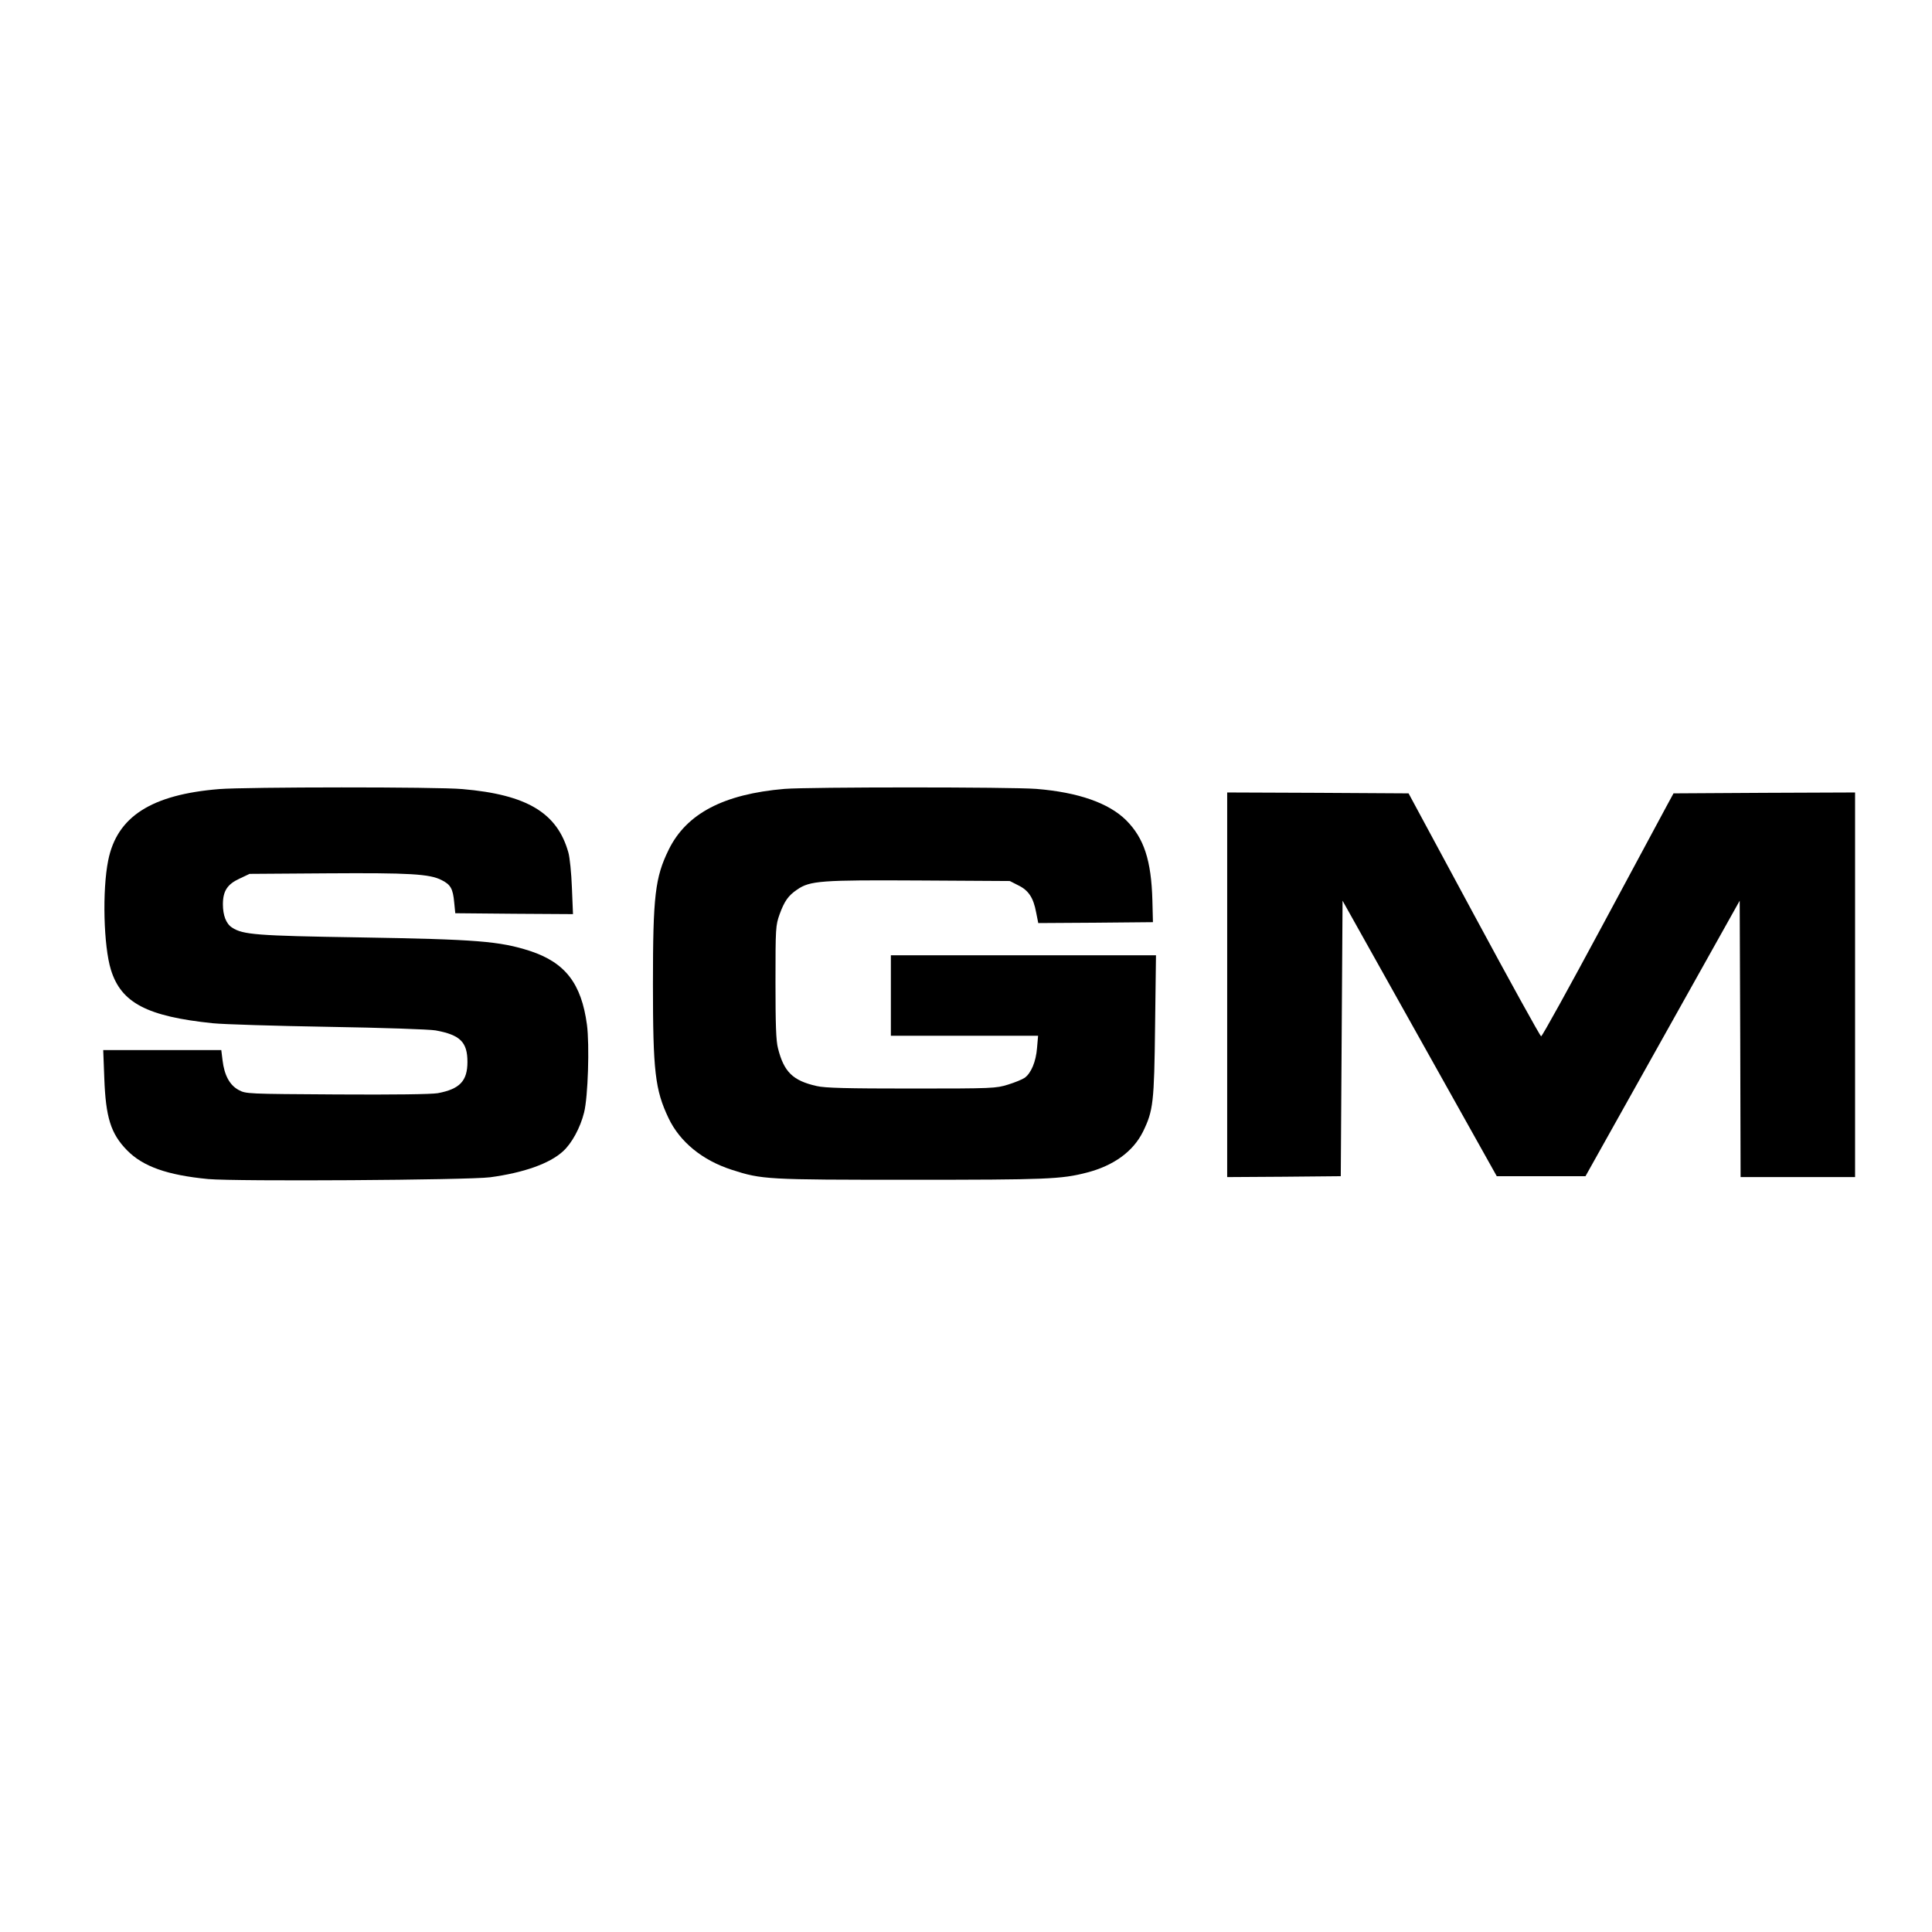 <?xml version="1.0" standalone="no"?>
<!DOCTYPE svg PUBLIC "-//W3C//DTD SVG 20010904//EN"
 "http://www.w3.org/TR/2001/REC-SVG-20010904/DTD/svg10.dtd">
<svg version="1.0" xmlns="http://www.w3.org/2000/svg"
 width="1080pt" height="1080pt" viewBox="0 0 1080 1080"
 preserveAspectRatio="xMidYMid meet">
<g transform="translate(0,1080) scale(0.1,-0.1)"
fill="#000000" stroke="none">
<path d="M1225 6389 c-379 -31 -571 -154 -620 -398 -34 -167 -26 -480 15 -612
57 -185 202 -261 570 -299 58 -6 348 -15 645 -20 301 -5 566 -14 600 -20 137
-25 178 -65 178 -176 0 -107 -43 -152 -166 -175 -37 -6 -240 -9 -565 -7 -502
3 -507 3 -548 25 -50 27 -80 82 -90 166 l-7 57 -330 0 -330 0 6 -157 c8 -219
36 -310 127 -403 89 -91 225 -139 454 -161 157 -14 1453 -6 1576 10 186 25
332 76 407 145 49 44 97 132 118 217 22 86 31 377 16 491 -31 230 -121 347
-318 412 -171 55 -297 65 -958 76 -570 9 -648 15 -708 55 -33 21 -51 68 -51
130 0 74 25 112 92 143 l57 27 434 3 c459 3 573 -3 640 -38 50 -25 63 -48 70
-125 l6 -60 329 -3 329 -2 -6 147 c-3 82 -12 171 -20 198 -62 221 -231 323
-592 354 -140 13 -1210 12 -1360 0z"/>
<path d="M4385 6390 c-340 -29 -548 -138 -647 -340 -76 -155 -88 -258 -88
-750 0 -490 12 -592 87 -750 63 -133 189 -236 353 -289 170 -55 195 -56 1000
-56 761 0 842 3 985 40 151 39 259 118 314 228 58 119 63 162 68 595 l5 392
-741 0 -741 0 0 -225 0 -225 411 0 412 0 -6 -69 c-6 -76 -33 -140 -69 -166
-13 -9 -54 -26 -93 -38 -68 -21 -83 -22 -540 -22 -361 0 -484 3 -530 14 -133
30 -183 79 -216 211 -11 41 -14 134 -14 370 0 303 1 317 23 379 27 74 49 105
98 138 72 50 134 54 683 51 l506 -3 47 -24 c58 -28 85 -70 100 -151 l12 -60
320 2 321 3 -3 120 c-6 226 -47 350 -147 450 -97 96 -267 156 -502 175 -143
11 -1269 11 -1408 0z"/>
<path d="M6860 5295 l0 -1075 318 2 317 3 5 770 5 770 431 -770 431 -770 248
0 248 0 431 770 431 770 3 -772 2 -773 320 0 320 0 0 1075 0 1075 -507 -2
-508 -3 -38 -70 c-20 -38 -185 -344 -365 -679 -180 -335 -331 -609 -337 -609
-5 0 -174 306 -375 679 l-366 679 -507 3 -507 2 0 -1075z"/>
</g>
</svg>
